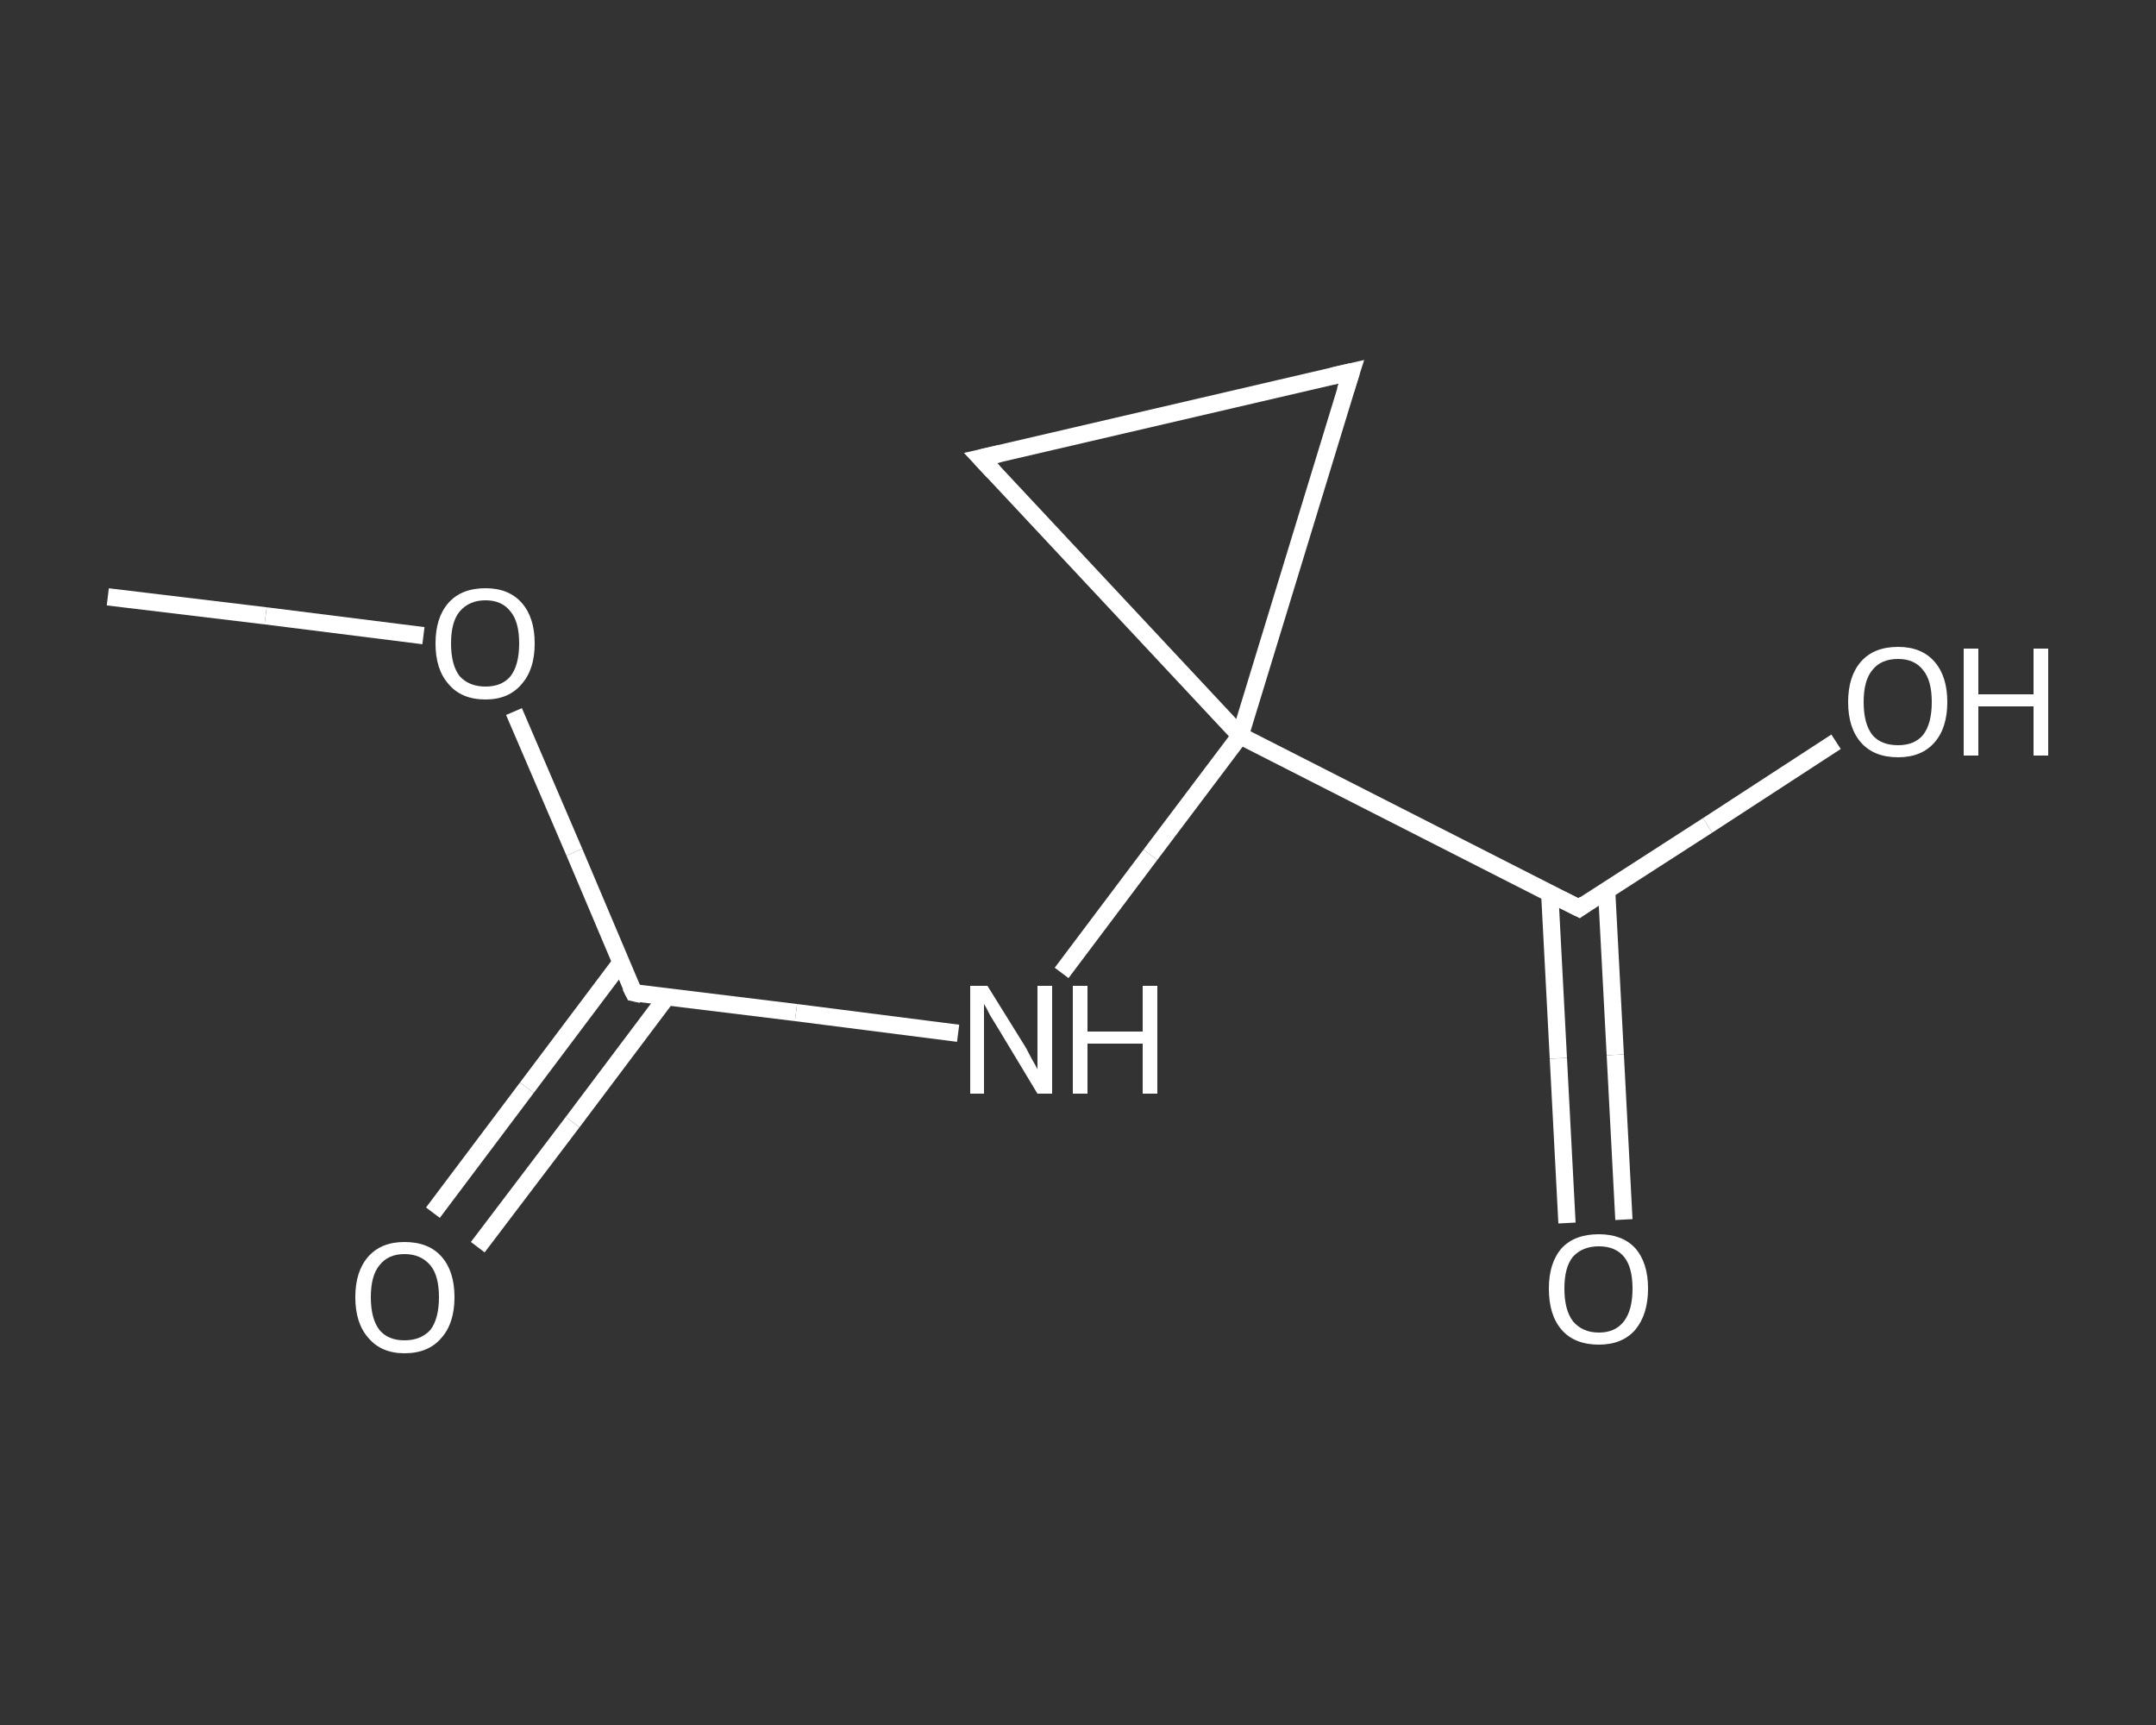 <?xml version='1.0' encoding='iso-8859-1'?>
<svg version='1.1' baseProfile='full'
              xmlns='http://www.w3.org/2000/svg'
                      xmlns:rdkit='http://www.rdkit.org/xml'
                      xmlns:xlink='http://www.w3.org/1999/xlink'
                  xml:space='preserve'
width='250px' height='200px' viewBox='0 0 250 200'>
<rect x="0" y="0" width="250" height="200" fill="#333333" stroke="none"/>
<!-- END OF HEADER -->
<rect style='opacity:1.0;fill:transparent;stroke:none' width='250.0' height='200.0' x='0.0' y='0.0'> </rect>
<path class='bond-0 atom-0 atom-1' d='M 12.5,69.2 L 30.8,71.4' style='fill:none;fill-rule:evenodd;stroke:#FFFFFF;stroke-width:2.0px;stroke-linecap:butt;stroke-linejoin:miter;stroke-opacity:1' />
<path class='bond-0 atom-0 atom-1' d='M 30.8,71.4 L 49.1,73.7' style='fill:none;fill-rule:evenodd;stroke:#FFFFFF;stroke-width:2.0px;stroke-linecap:butt;stroke-linejoin:miter;stroke-opacity:1' />
<path class='bond-1 atom-1 atom-2' d='M 59.6,82.5 L 66.6,98.8' style='fill:none;fill-rule:evenodd;stroke:#FFFFFF;stroke-width:2.0px;stroke-linecap:butt;stroke-linejoin:miter;stroke-opacity:1' />
<path class='bond-1 atom-1 atom-2' d='M 66.6,98.8 L 73.5,115.1' style='fill:none;fill-rule:evenodd;stroke:#FFFFFF;stroke-width:2.0px;stroke-linecap:butt;stroke-linejoin:miter;stroke-opacity:1' />
<path class='bond-2 atom-2 atom-3' d='M 72.0,111.6 L 61.1,126.1' style='fill:none;fill-rule:evenodd;stroke:#FFFFFF;stroke-width:2.0px;stroke-linecap:butt;stroke-linejoin:miter;stroke-opacity:1' />
<path class='bond-2 atom-2 atom-3' d='M 61.1,126.1 L 50.2,140.6' style='fill:none;fill-rule:evenodd;stroke:#FFFFFF;stroke-width:2.0px;stroke-linecap:butt;stroke-linejoin:miter;stroke-opacity:1' />
<path class='bond-2 atom-2 atom-3' d='M 77.3,115.6 L 66.4,130.1' style='fill:none;fill-rule:evenodd;stroke:#FFFFFF;stroke-width:2.0px;stroke-linecap:butt;stroke-linejoin:miter;stroke-opacity:1' />
<path class='bond-2 atom-2 atom-3' d='M 66.4,130.1 L 55.4,144.6' style='fill:none;fill-rule:evenodd;stroke:#FFFFFF;stroke-width:2.0px;stroke-linecap:butt;stroke-linejoin:miter;stroke-opacity:1' />
<path class='bond-3 atom-2 atom-4' d='M 73.5,115.1 L 92.3,117.4' style='fill:none;fill-rule:evenodd;stroke:#FFFFFF;stroke-width:2.0px;stroke-linecap:butt;stroke-linejoin:miter;stroke-opacity:1' />
<path class='bond-3 atom-2 atom-4' d='M 92.3,117.4 L 111.1,119.8' style='fill:none;fill-rule:evenodd;stroke:#FFFFFF;stroke-width:2.0px;stroke-linecap:butt;stroke-linejoin:miter;stroke-opacity:1' />
<path class='bond-4 atom-4 atom-5' d='M 123.1,112.8 L 133.4,99.1' style='fill:none;fill-rule:evenodd;stroke:#FFFFFF;stroke-width:2.0px;stroke-linecap:butt;stroke-linejoin:miter;stroke-opacity:1' />
<path class='bond-4 atom-4 atom-5' d='M 133.4,99.1 L 143.8,85.3' style='fill:none;fill-rule:evenodd;stroke:#FFFFFF;stroke-width:2.0px;stroke-linecap:butt;stroke-linejoin:miter;stroke-opacity:1' />
<path class='bond-5 atom-5 atom-6' d='M 143.8,85.3 L 183.1,105.3' style='fill:none;fill-rule:evenodd;stroke:#FFFFFF;stroke-width:2.0px;stroke-linecap:butt;stroke-linejoin:miter;stroke-opacity:1' />
<path class='bond-6 atom-6 atom-7' d='M 179.7,103.6 L 180.7,122.7' style='fill:none;fill-rule:evenodd;stroke:#FFFFFF;stroke-width:2.0px;stroke-linecap:butt;stroke-linejoin:miter;stroke-opacity:1' />
<path class='bond-6 atom-6 atom-7' d='M 180.7,122.7 L 181.7,141.8' style='fill:none;fill-rule:evenodd;stroke:#FFFFFF;stroke-width:2.0px;stroke-linecap:butt;stroke-linejoin:miter;stroke-opacity:1' />
<path class='bond-6 atom-6 atom-7' d='M 186.3,103.3 L 187.3,122.3' style='fill:none;fill-rule:evenodd;stroke:#FFFFFF;stroke-width:2.0px;stroke-linecap:butt;stroke-linejoin:miter;stroke-opacity:1' />
<path class='bond-6 atom-6 atom-7' d='M 187.3,122.3 L 188.3,141.4' style='fill:none;fill-rule:evenodd;stroke:#FFFFFF;stroke-width:2.0px;stroke-linecap:butt;stroke-linejoin:miter;stroke-opacity:1' />
<path class='bond-7 atom-6 atom-8' d='M 183.1,105.3 L 198.0,95.7' style='fill:none;fill-rule:evenodd;stroke:#FFFFFF;stroke-width:2.0px;stroke-linecap:butt;stroke-linejoin:miter;stroke-opacity:1' />
<path class='bond-7 atom-6 atom-8' d='M 198.0,95.7 L 212.9,86.0' style='fill:none;fill-rule:evenodd;stroke:#FFFFFF;stroke-width:2.0px;stroke-linecap:butt;stroke-linejoin:miter;stroke-opacity:1' />
<path class='bond-8 atom-5 atom-9' d='M 143.8,85.3 L 156.7,43.1' style='fill:none;fill-rule:evenodd;stroke:#FFFFFF;stroke-width:2.0px;stroke-linecap:butt;stroke-linejoin:miter;stroke-opacity:1' />
<path class='bond-9 atom-9 atom-10' d='M 156.7,43.1 L 113.7,53.1' style='fill:none;fill-rule:evenodd;stroke:#FFFFFF;stroke-width:2.0px;stroke-linecap:butt;stroke-linejoin:miter;stroke-opacity:1' />
<path class='bond-10 atom-10 atom-5' d='M 113.7,53.1 L 143.8,85.3' style='fill:none;fill-rule:evenodd;stroke:#FFFFFF;stroke-width:2.0px;stroke-linecap:butt;stroke-linejoin:miter;stroke-opacity:1' />
<path d='M 73.1,114.3 L 73.5,115.1 L 74.4,115.3' style='fill:none;stroke:#FFFFFF;stroke-width:2.0px;stroke-linecap:butt;stroke-linejoin:miter;stroke-opacity:1;' />
<path d='M 181.1,104.3 L 183.1,105.3 L 183.8,104.8' style='fill:none;stroke:#FFFFFF;stroke-width:2.0px;stroke-linecap:butt;stroke-linejoin:miter;stroke-opacity:1;' />
<path d='M 156.0,45.3 L 156.7,43.1 L 154.5,43.6' style='fill:none;stroke:#FFFFFF;stroke-width:2.0px;stroke-linecap:butt;stroke-linejoin:miter;stroke-opacity:1;' />
<path d='M 115.9,52.6 L 113.7,53.1 L 115.2,54.7' style='fill:none;stroke:#FFFFFF;stroke-width:2.0px;stroke-linecap:butt;stroke-linejoin:miter;stroke-opacity:1;' />
<path class='atom-1' d='M 50.5 74.6
Q 50.5 71.6, 52.0 69.9
Q 53.5 68.2, 56.3 68.2
Q 59.0 68.2, 60.5 69.9
Q 62.0 71.6, 62.0 74.6
Q 62.0 77.6, 60.5 79.3
Q 59.0 81.1, 56.3 81.1
Q 53.5 81.1, 52.0 79.3
Q 50.5 77.6, 50.5 74.6
M 56.3 79.6
Q 58.2 79.6, 59.2 78.4
Q 60.2 77.1, 60.2 74.6
Q 60.2 72.1, 59.2 70.9
Q 58.2 69.6, 56.3 69.6
Q 54.4 69.6, 53.3 70.9
Q 52.3 72.1, 52.3 74.6
Q 52.3 77.1, 53.3 78.4
Q 54.4 79.6, 56.3 79.6
' fill='#FFFFFF'/>
<path class='atom-3' d='M 41.2 150.4
Q 41.2 147.4, 42.7 145.7
Q 44.2 144.0, 46.9 144.0
Q 49.7 144.0, 51.2 145.7
Q 52.7 147.4, 52.7 150.4
Q 52.7 153.4, 51.2 155.1
Q 49.7 156.9, 46.9 156.9
Q 44.2 156.9, 42.7 155.1
Q 41.2 153.4, 41.2 150.4
M 46.9 155.4
Q 48.8 155.4, 49.9 154.2
Q 50.9 152.9, 50.9 150.4
Q 50.9 147.9, 49.9 146.7
Q 48.8 145.4, 46.9 145.4
Q 45.0 145.4, 44.0 146.7
Q 43.0 147.9, 43.0 150.4
Q 43.0 152.9, 44.0 154.2
Q 45.0 155.4, 46.9 155.4
' fill='#FFFFFF'/>
<path class='atom-4' d='M 114.5 114.3
L 118.6 120.9
Q 119.0 121.5, 119.6 122.7
Q 120.3 123.9, 120.3 124.0
L 120.3 114.3
L 122.0 114.3
L 122.0 126.8
L 120.3 126.8
L 115.9 119.5
Q 115.4 118.7, 114.8 117.7
Q 114.3 116.7, 114.1 116.4
L 114.1 126.8
L 112.5 126.8
L 112.5 114.3
L 114.5 114.3
' fill='#FFFFFF'/>
<path class='atom-4' d='M 124.4 114.3
L 126.1 114.3
L 126.1 119.6
L 132.5 119.6
L 132.5 114.3
L 134.2 114.3
L 134.2 126.8
L 132.5 126.8
L 132.5 121.0
L 126.1 121.0
L 126.1 126.8
L 124.4 126.8
L 124.4 114.3
' fill='#FFFFFF'/>
<path class='atom-7' d='M 179.6 149.4
Q 179.6 146.4, 181.1 144.7
Q 182.6 143.1, 185.4 143.1
Q 188.1 143.1, 189.6 144.7
Q 191.1 146.4, 191.1 149.4
Q 191.1 152.4, 189.6 154.2
Q 188.1 155.9, 185.4 155.9
Q 182.6 155.9, 181.1 154.2
Q 179.6 152.5, 179.6 149.4
M 185.4 154.5
Q 187.3 154.5, 188.3 153.2
Q 189.3 151.9, 189.3 149.4
Q 189.3 146.9, 188.3 145.7
Q 187.3 144.5, 185.4 144.5
Q 183.5 144.5, 182.4 145.7
Q 181.4 146.9, 181.4 149.4
Q 181.4 151.9, 182.4 153.2
Q 183.5 154.5, 185.4 154.5
' fill='#FFFFFF'/>
<path class='atom-8' d='M 214.3 81.4
Q 214.3 78.4, 215.8 76.7
Q 217.3 75.0, 220.1 75.0
Q 222.8 75.0, 224.3 76.7
Q 225.8 78.4, 225.8 81.4
Q 225.8 84.4, 224.3 86.1
Q 222.8 87.8, 220.1 87.8
Q 217.3 87.8, 215.8 86.1
Q 214.3 84.4, 214.3 81.4
M 220.1 86.4
Q 222.0 86.4, 223.0 85.2
Q 224.0 83.9, 224.0 81.4
Q 224.0 78.9, 223.0 77.7
Q 222.0 76.4, 220.1 76.4
Q 218.1 76.4, 217.1 77.7
Q 216.1 78.9, 216.1 81.4
Q 216.1 83.9, 217.1 85.2
Q 218.1 86.4, 220.1 86.4
' fill='#FFFFFF'/>
<path class='atom-8' d='M 227.7 75.2
L 229.4 75.2
L 229.4 80.5
L 235.8 80.5
L 235.8 75.2
L 237.5 75.2
L 237.5 87.6
L 235.8 87.6
L 235.8 81.9
L 229.4 81.9
L 229.4 87.6
L 227.7 87.6
L 227.7 75.2
' fill='#FFFFFF'/>
</svg>

